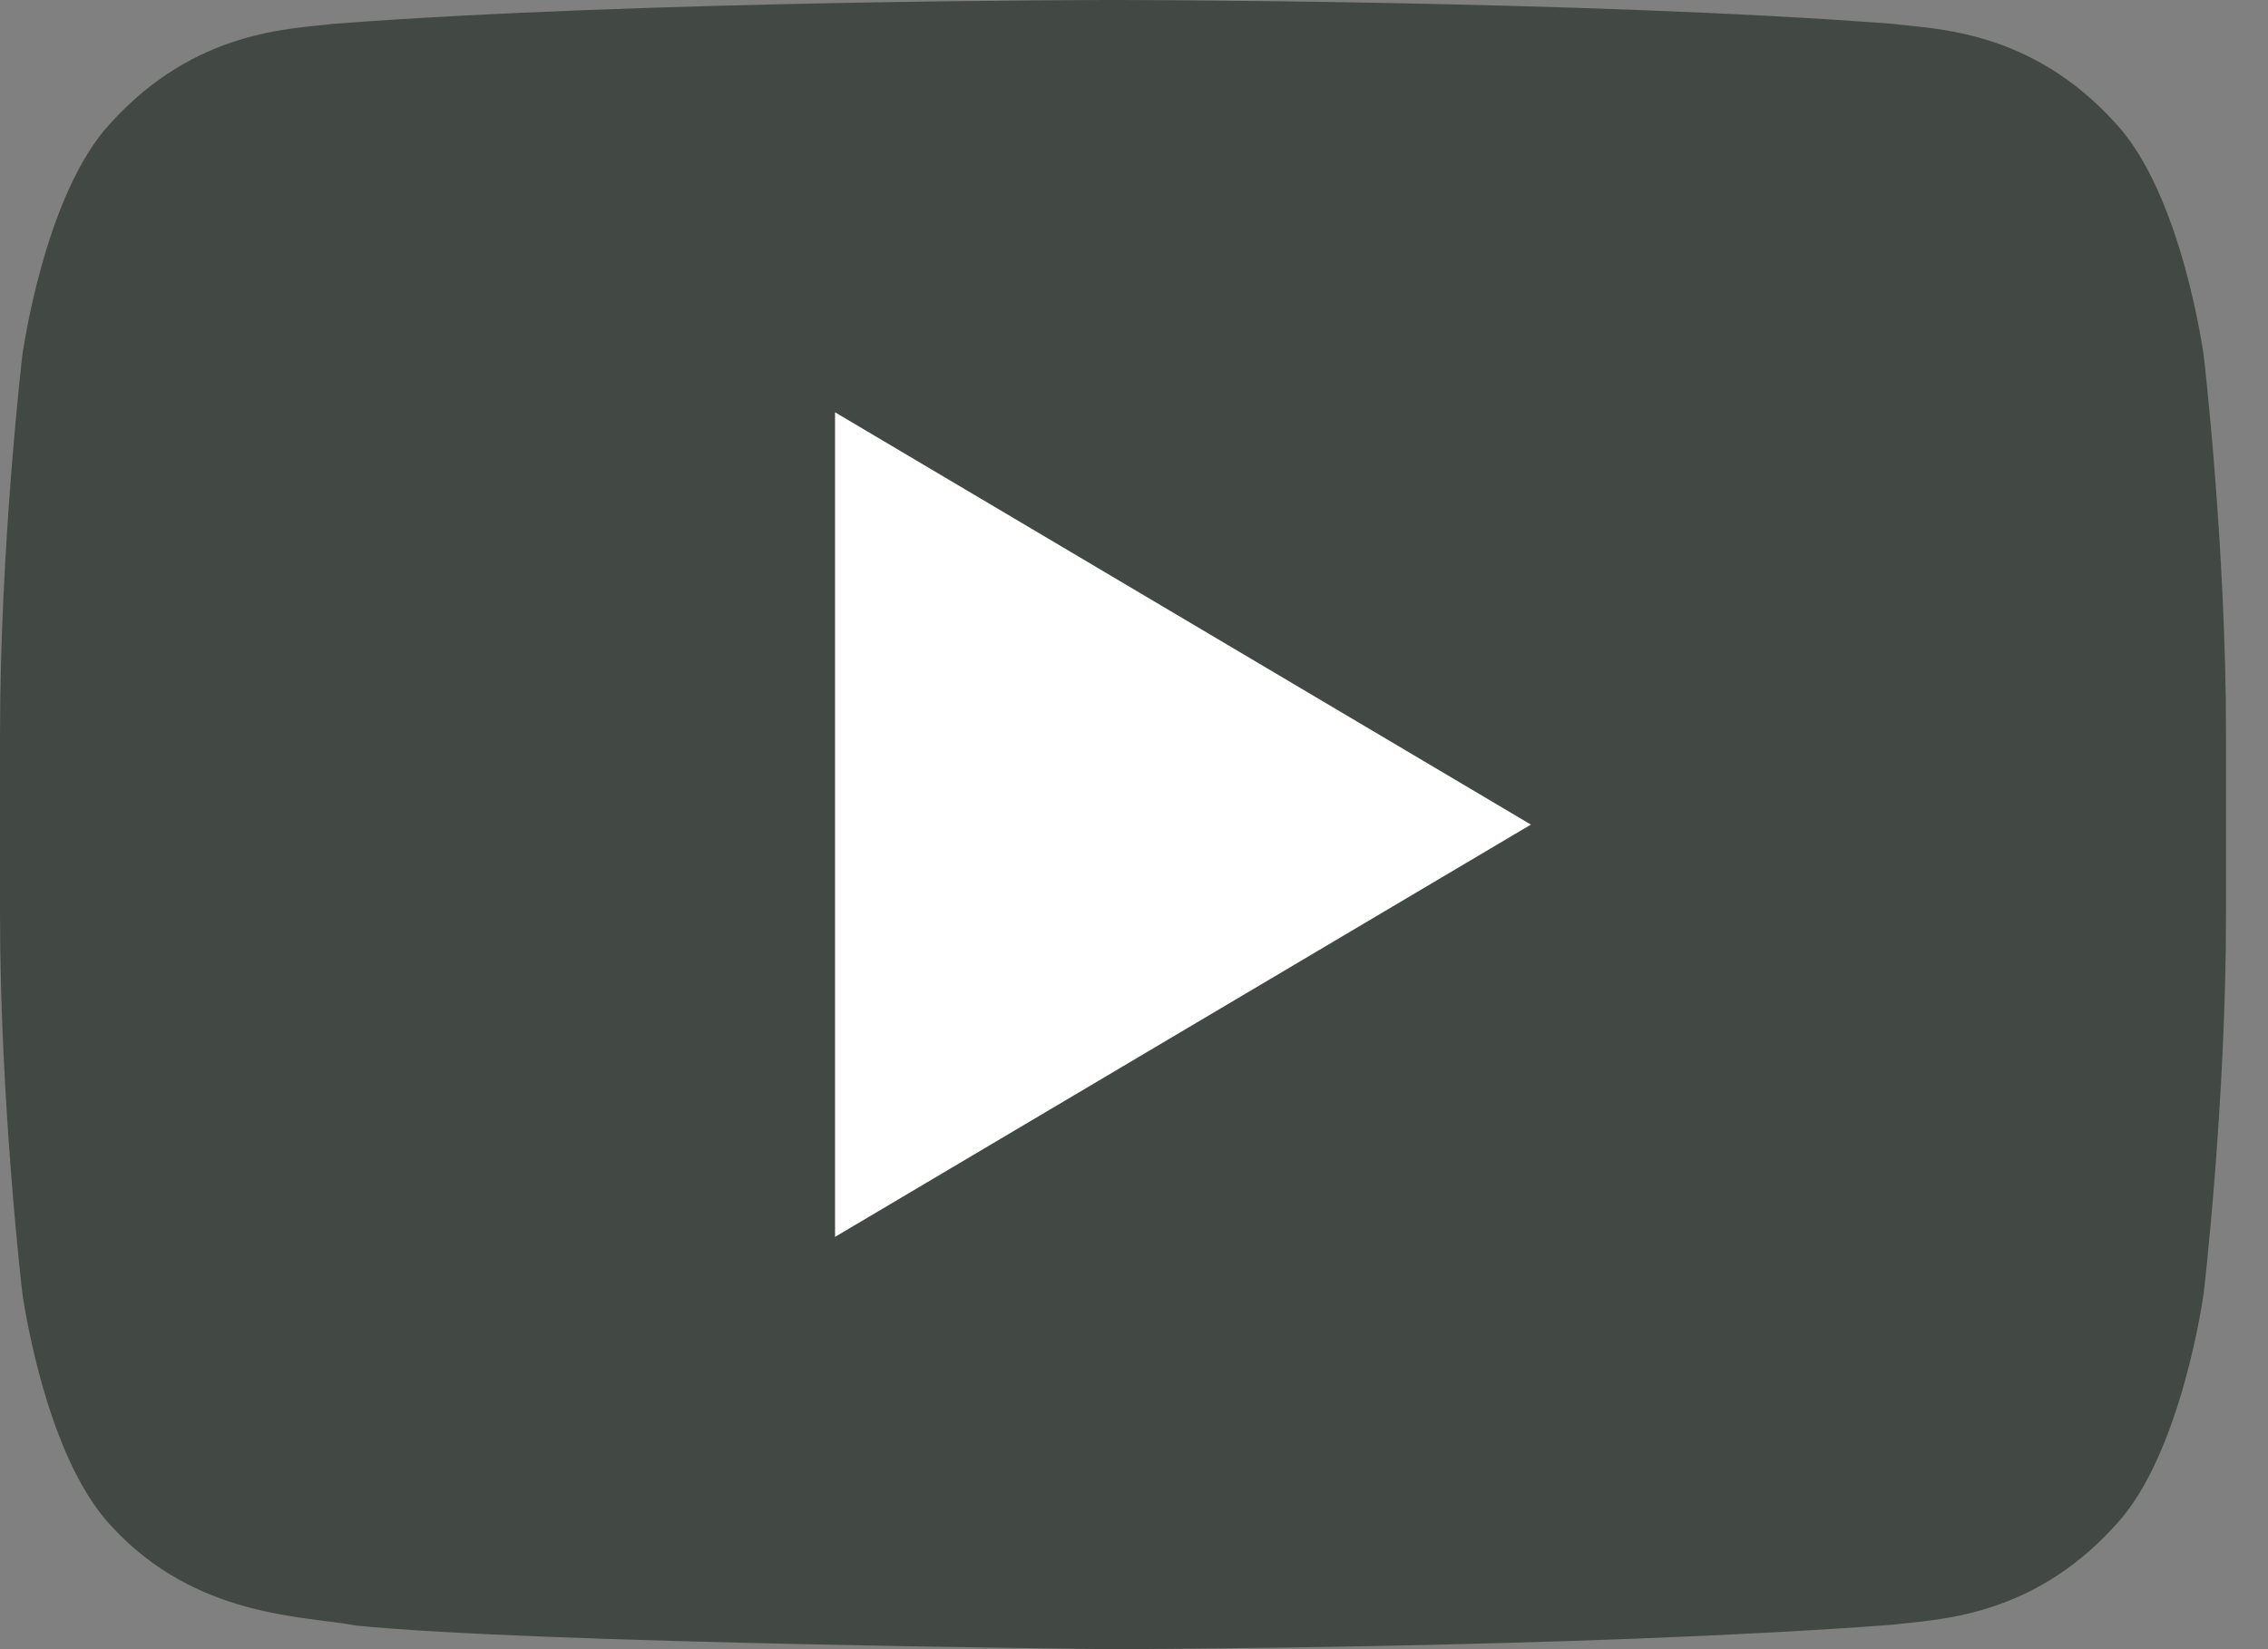 <?xml version="1.0" encoding="UTF-8"?>
<svg width="22px" height="16px" viewBox="0 0 22 16" version="1.1" xmlns="http://www.w3.org/2000/svg" xmlns:xlink="http://www.w3.org/1999/xlink">
    <rect x="0" y="0" width="22" height="16" fill="#808080" stroke="none"/>
    <!-- Generator: sketchtool 63.1 (101010) - https://sketch.com -->
    <title>A13AC9B8-6AD0-4A0B-8F66-474955D24BA4</title>
    <desc>Created with sketchtool.</desc>
    <g id="Page-1" stroke="none" stroke-width="1" fill="none" fill-rule="evenodd">
        <g id="VILA-PLANINKA-web--HOME" transform="translate(-1312, -6897)" fill-rule="nonzero">
            <g id="Noga_3-Copy" transform="translate(466, 6563)">
                <g id="Noga_OK">
                    <g id="icon_youtube" transform="translate(846, 334)">
                        <path d="M21.377,3.453 C21.377,3.453 21.167,1.884 20.519,1.193 C19.698,0.288 18.778,0.283 18.356,0.231 C15.334,0 10.801,0 10.801,0 L10.791,0 C10.791,0 6.259,0 3.237,0.231 C2.815,0.283 1.896,0.288 1.074,1.193 C0.427,1.884 0.216,3.453 0.216,3.453 C0.216,3.453 -6.87050417e-13,5.293 -6.87050417e-13,7.134 L-6.87050417e-13,8.859 C-6.87050417e-13,10.701 0.216,12.541 0.216,12.541 C0.216,12.541 0.427,14.109 1.074,14.799 C1.896,15.704 2.974,15.677 3.455,15.771 C5.182,15.946 10.797,16 10.797,16 C10.797,16 15.334,15.992 18.356,15.763 C18.778,15.71 19.698,15.705 20.519,14.799 C21.166,14.11 21.377,12.542 21.377,12.542 C21.377,12.542 21.593,10.701 21.593,8.86 L21.593,7.135 C21.593,5.293 21.377,3.453 21.377,3.453 Z" id="Path" fill="#424944"></path>
                        <polygon id="Path" fill="#FFFFFF" points="8.1 4 8.1 12 14.85 8"></polygon>
                    </g>
                </g>
            </g>
        </g>
    </g>
</svg>